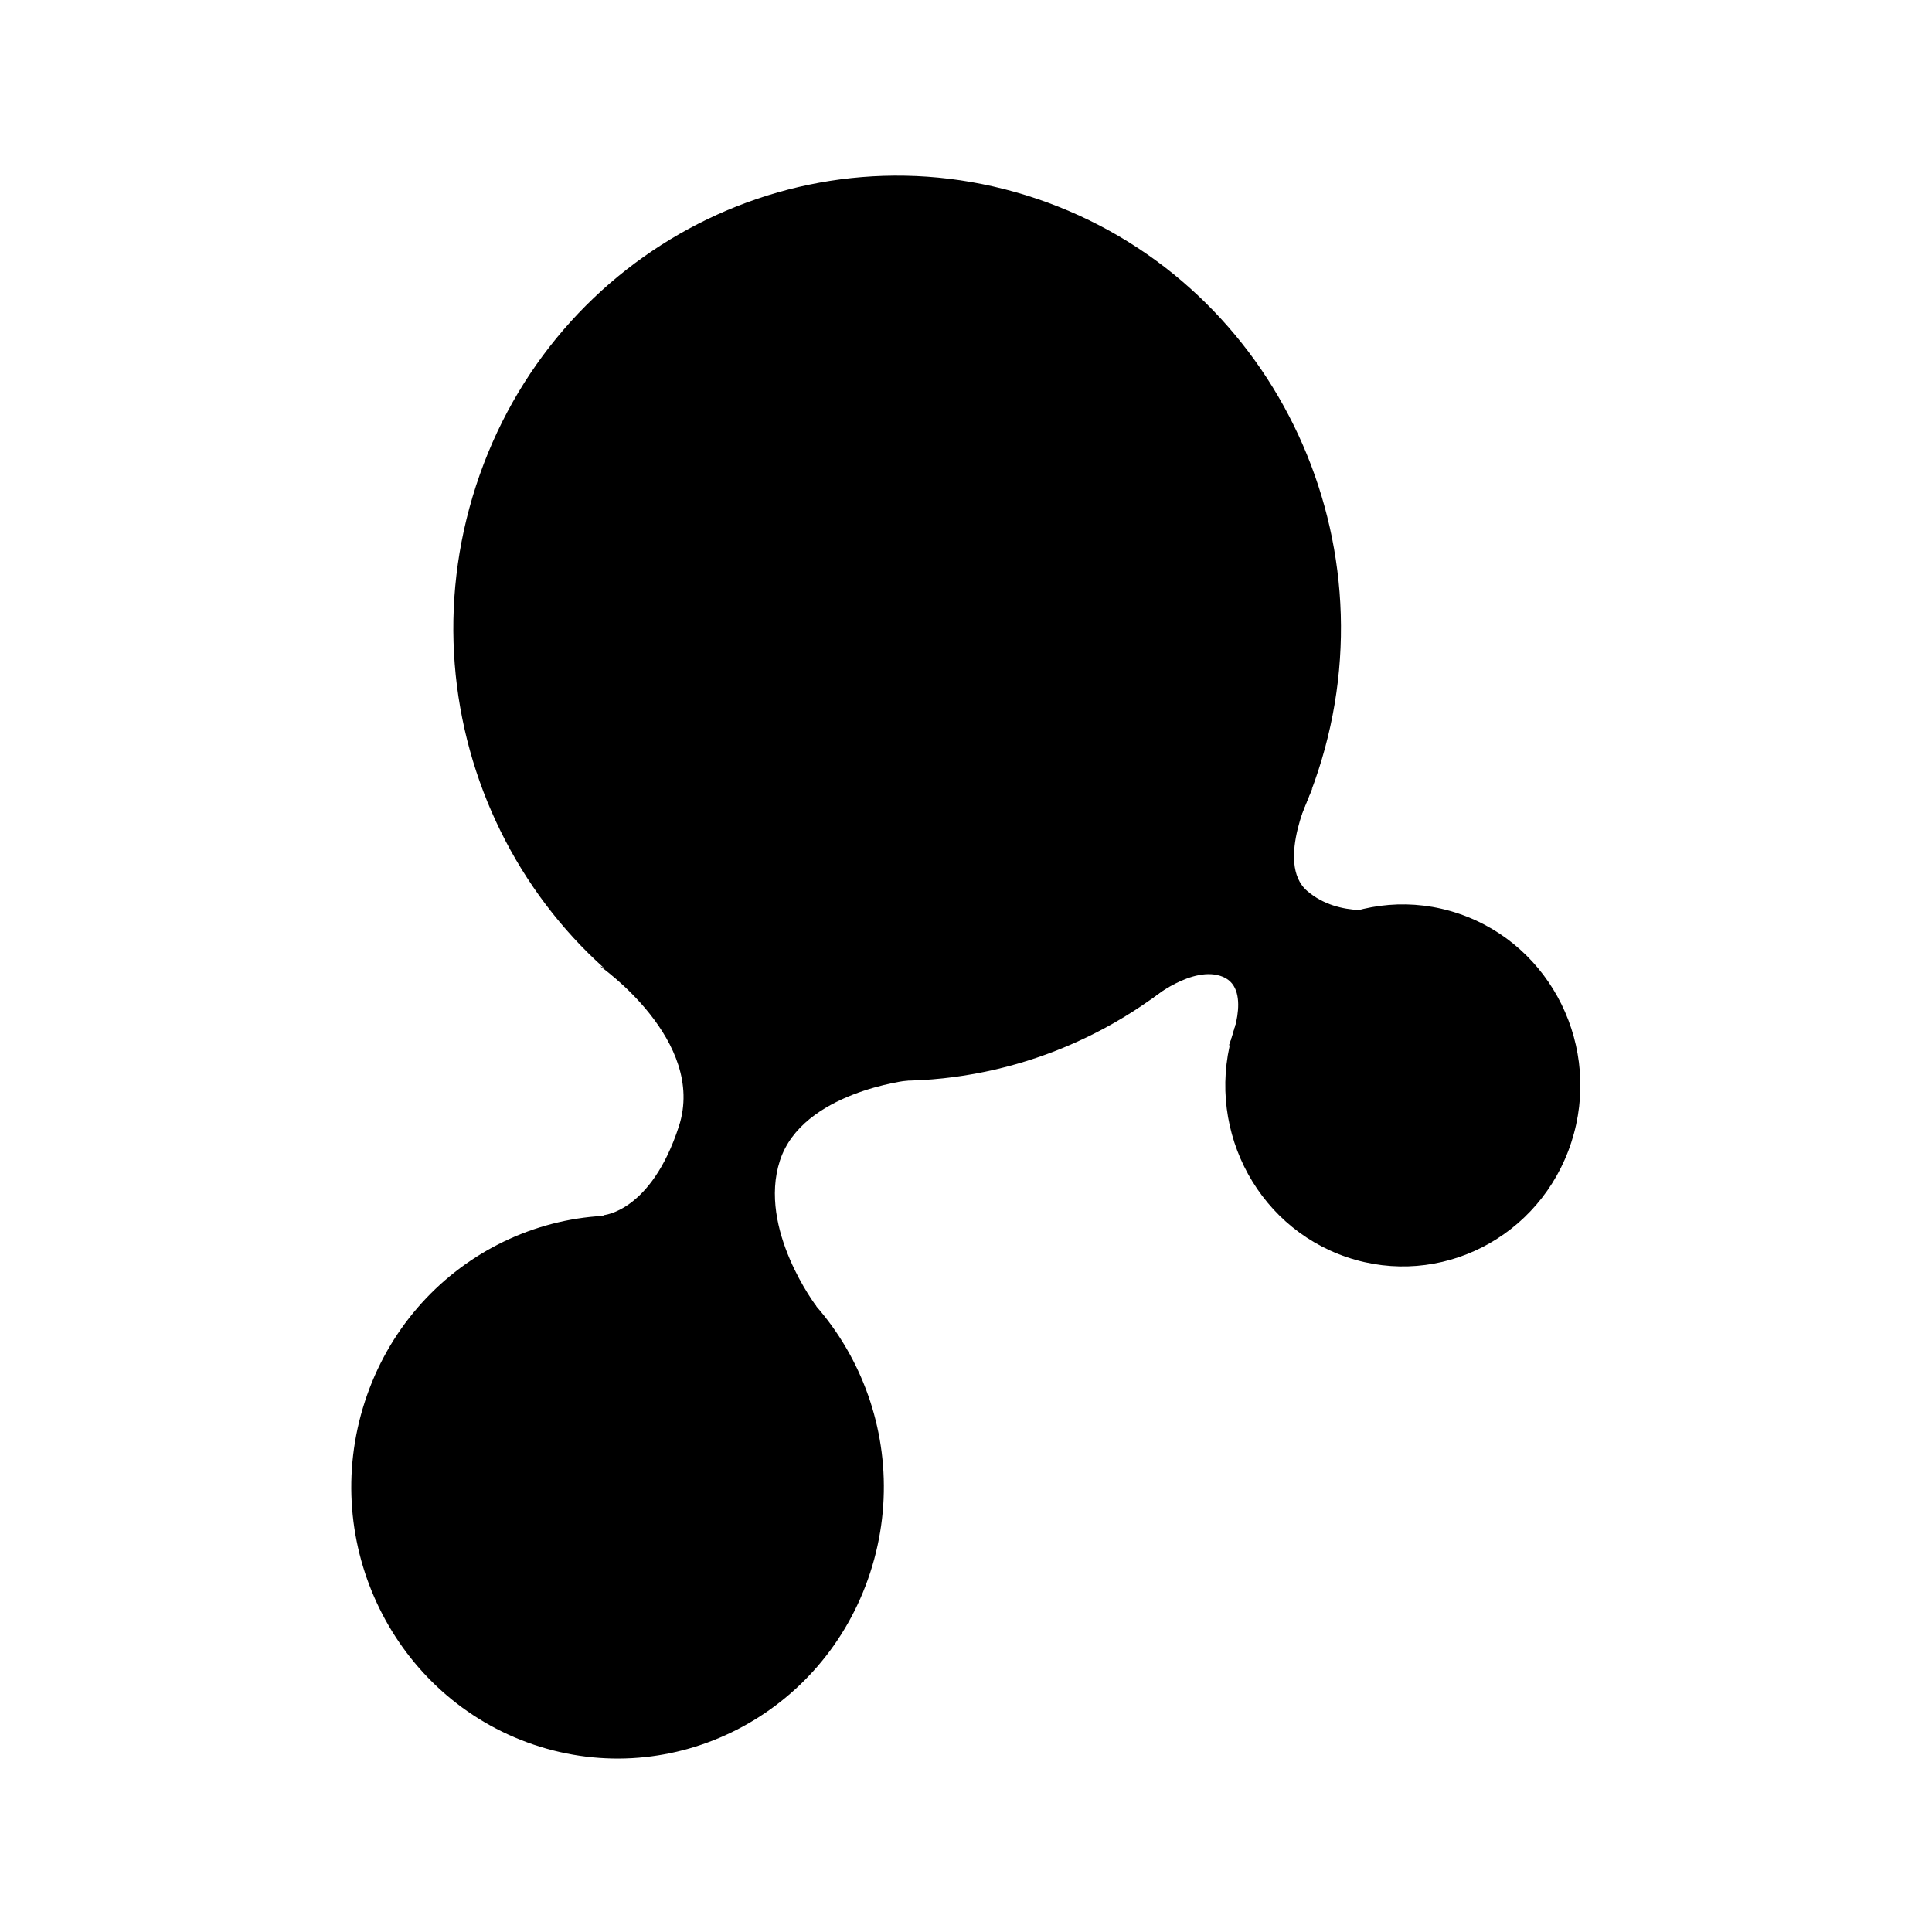 <svg width="110" height="110" viewBox="0 0 110 110" fill="none" xmlns="http://www.w3.org/2000/svg">
<path d="M75.056 43.883C70.66 57.386 56.362 64.698 43.121 60.216C29.879 55.734 22.708 41.154 27.104 27.651C31.499 14.149 45.797 6.837 59.039 11.319C72.281 15.801 79.452 30.381 75.056 43.883Z" fill="black"/>
<path d="M49.547 89.534C46.91 97.635 38.331 102.023 30.386 99.333C22.441 96.644 18.139 87.896 20.776 79.795C23.413 71.693 31.992 67.306 39.937 69.995C47.882 72.685 52.185 81.432 49.547 89.534Z" fill="black"/>
<path d="M89.462 65.045C87.703 70.446 81.984 73.371 76.687 71.578C71.391 69.785 68.522 63.953 70.281 58.552C72.039 53.151 77.758 50.226 83.055 52.019C88.351 53.812 91.22 59.644 89.462 65.045Z" fill="black"/>
<path d="M34.167 55.014L51.75 61.508C51.75 61.508 45.68 62.168 44.406 66.079C43.133 69.991 46.493 74.386 46.493 74.386L34.344 69.188C34.344 69.188 37.06 69.021 38.652 64.132C40.244 59.242 34.167 55.014 34.167 55.014Z" fill="black"/>
<path d="M78.9 51.699L69.962 59.53C69.962 59.53 71.36 56.349 69.638 55.62C67.916 54.893 65.485 56.929 65.485 56.929L74.738 44.861C74.738 44.861 72.57 49.13 74.425 50.727C76.28 52.323 78.9 51.699 78.9 51.699Z" fill="black"/>
</svg>
